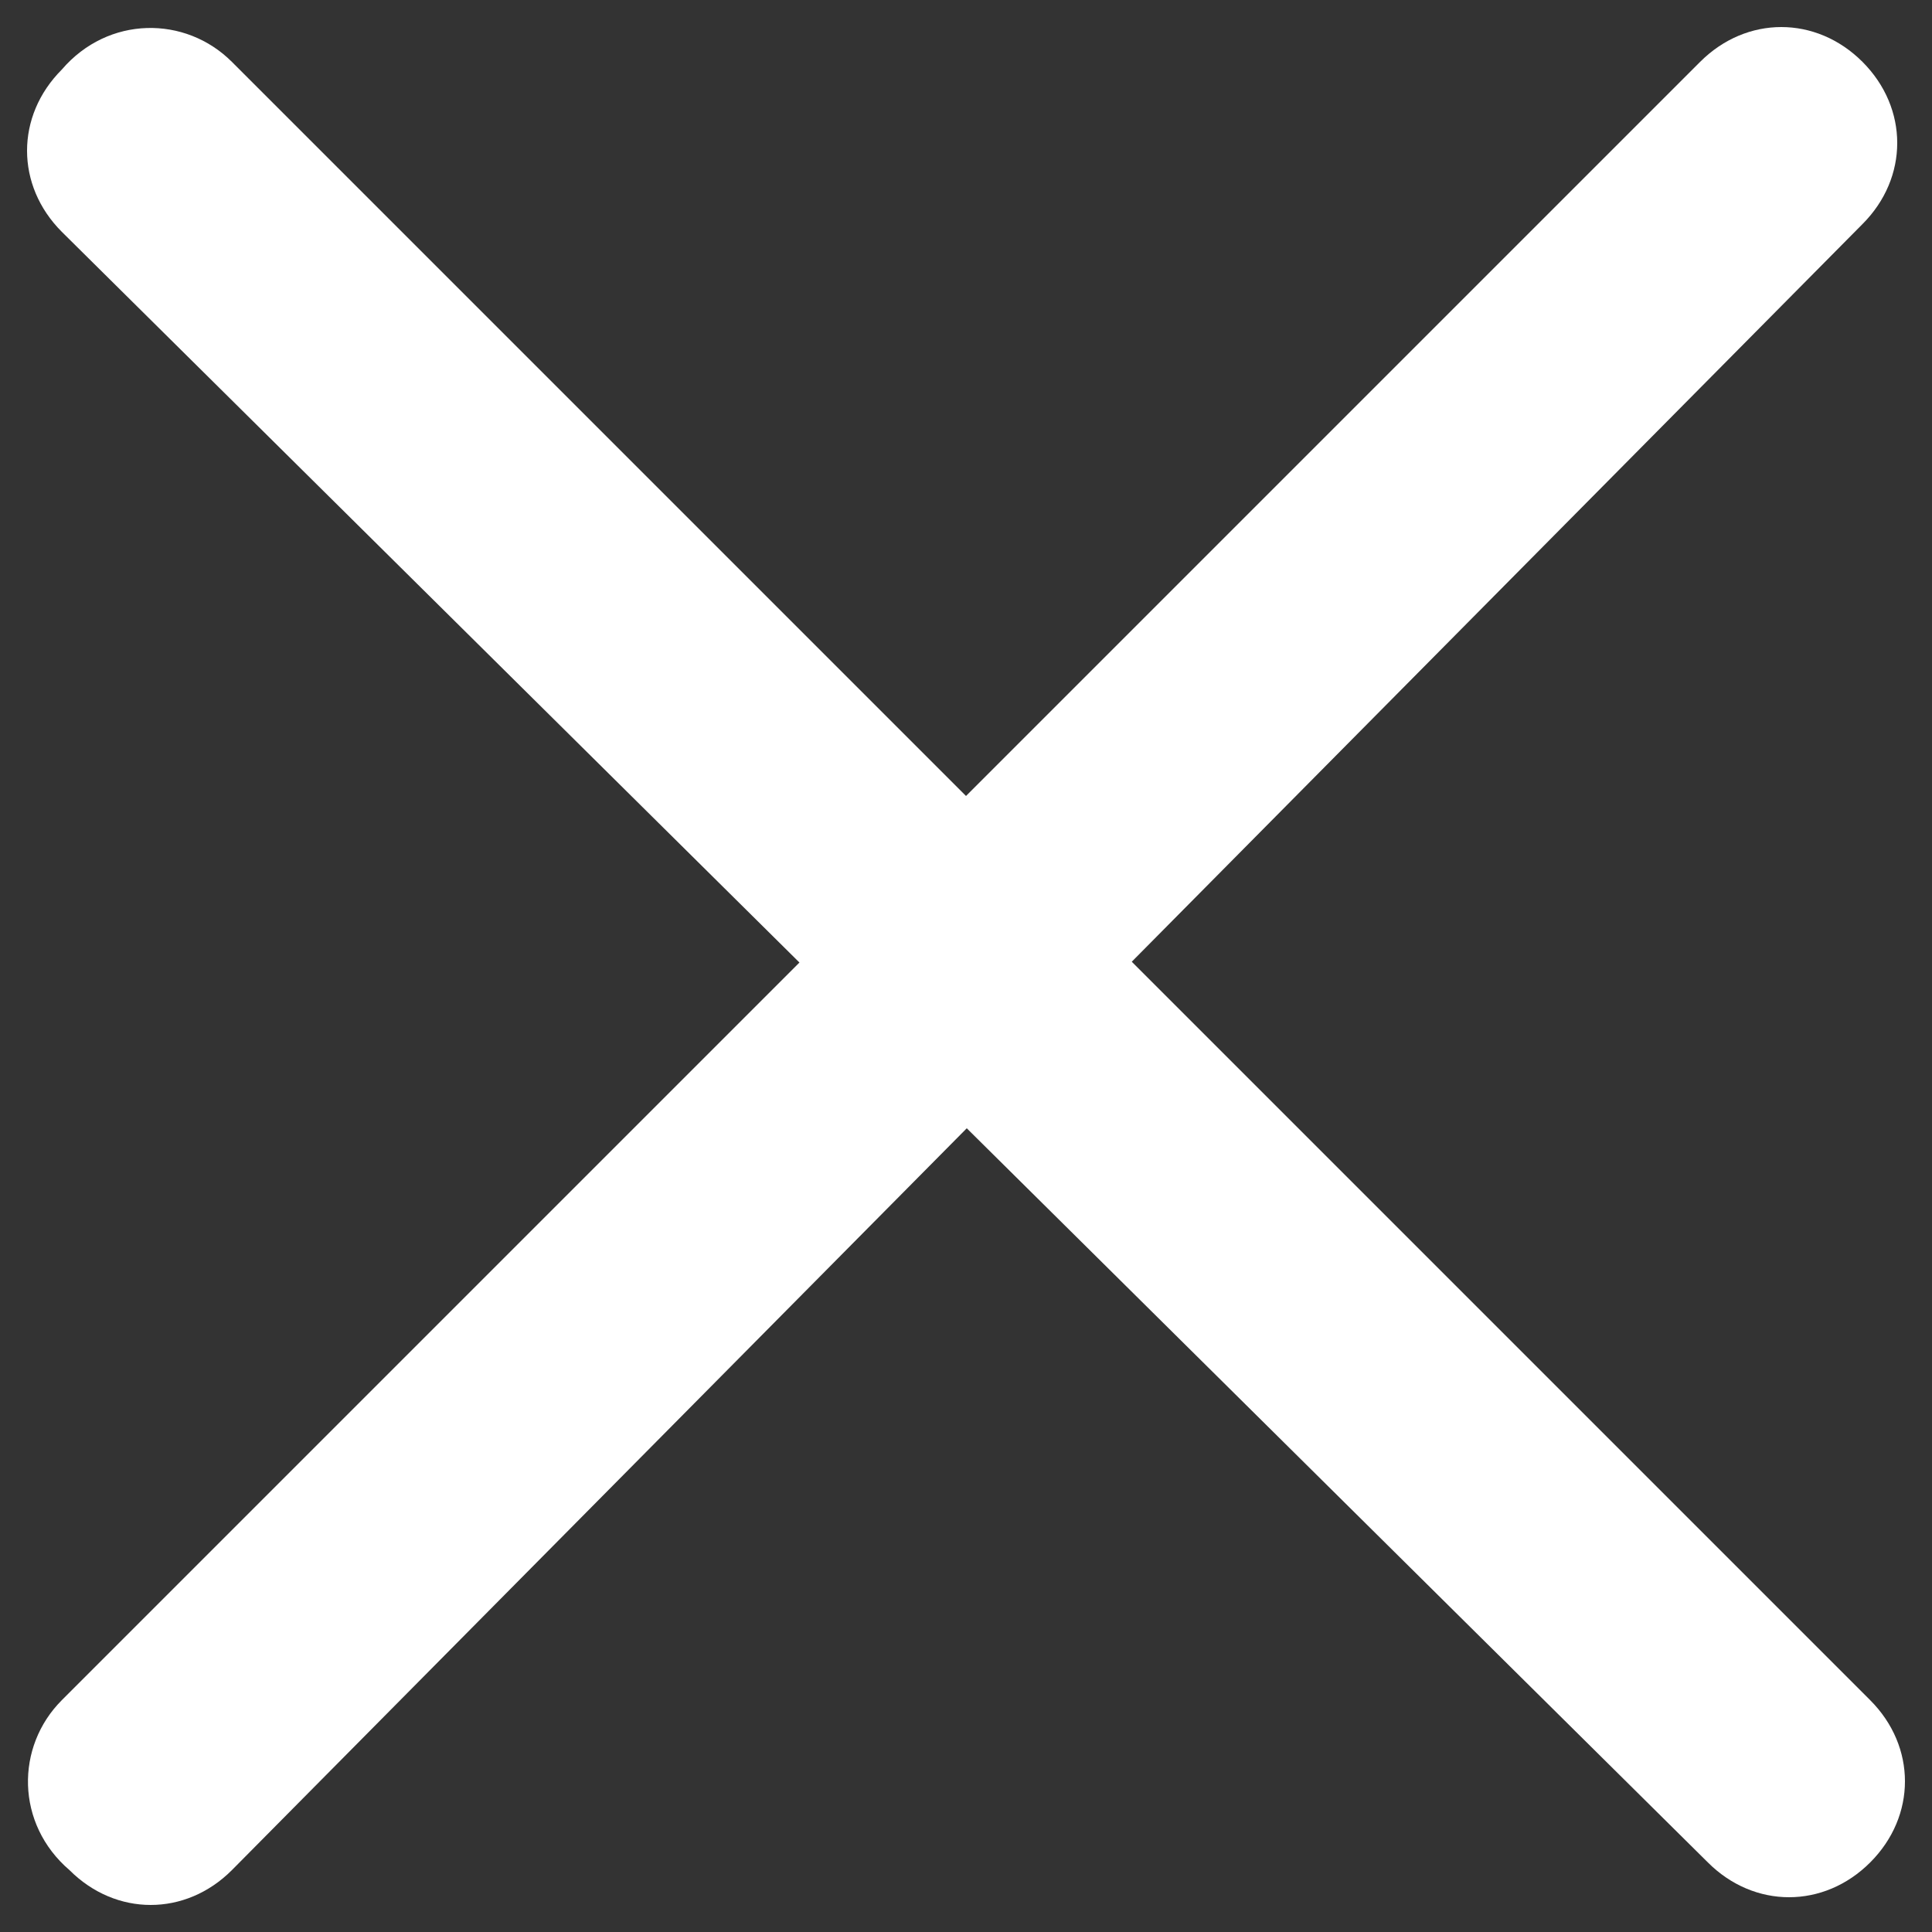 <?xml version="1.0" encoding="utf-8"?>
<!-- Generator: Adobe Illustrator 22.0.1, SVG Export Plug-In . SVG Version: 6.00 Build 0)  -->
<svg version="1.1" id="Layer_1" xmlns="http://www.w3.org/2000/svg" xmlns:xlink="http://www.w3.org/1999/xlink" x="0px" y="0px"
	 viewBox="0 0 25 25" style="enable-background:new 0 0 25 25;" xml:space="preserve">
<rect x="0" y="0" width="25" height="25" fill="#333333" stroke="none"/>
<style type="text/css">
	.st0{fill:#FFFFFF;}
</style>
<title>hamburgerMenu</title>
<desc>Created with Sketch.</desc>
<g id="landingPage2" transform="translate(-1271, -41)">
	<g id="hamburgerMenu" transform="translate(1270, 40)">
		<path id="ham1" class="st0" d="M4,1.8L25.2,23c0.6,0.6,0.6,1.5,0,2.1l0,0c-0.6,0.6-1.5,0.6-2.1,0L1.8,4c-0.6-0.6-0.6-1.5,0-2.1
			l0,0C2.4,1.2,3.4,1.2,4,1.8z"/>
		<path id="ham3" class="st0" d="M1.8,23L23,1.8c0.6-0.6,1.5-0.6,2.1,0l0,0c0.6,0.6,0.6,1.5,0,2.1L4,25.2c-0.6,0.6-1.5,0.6-2.1,0
			l0,0C1.2,24.6,1.2,23.6,1.8,23z"/>
	</g>
</g>
</svg>

